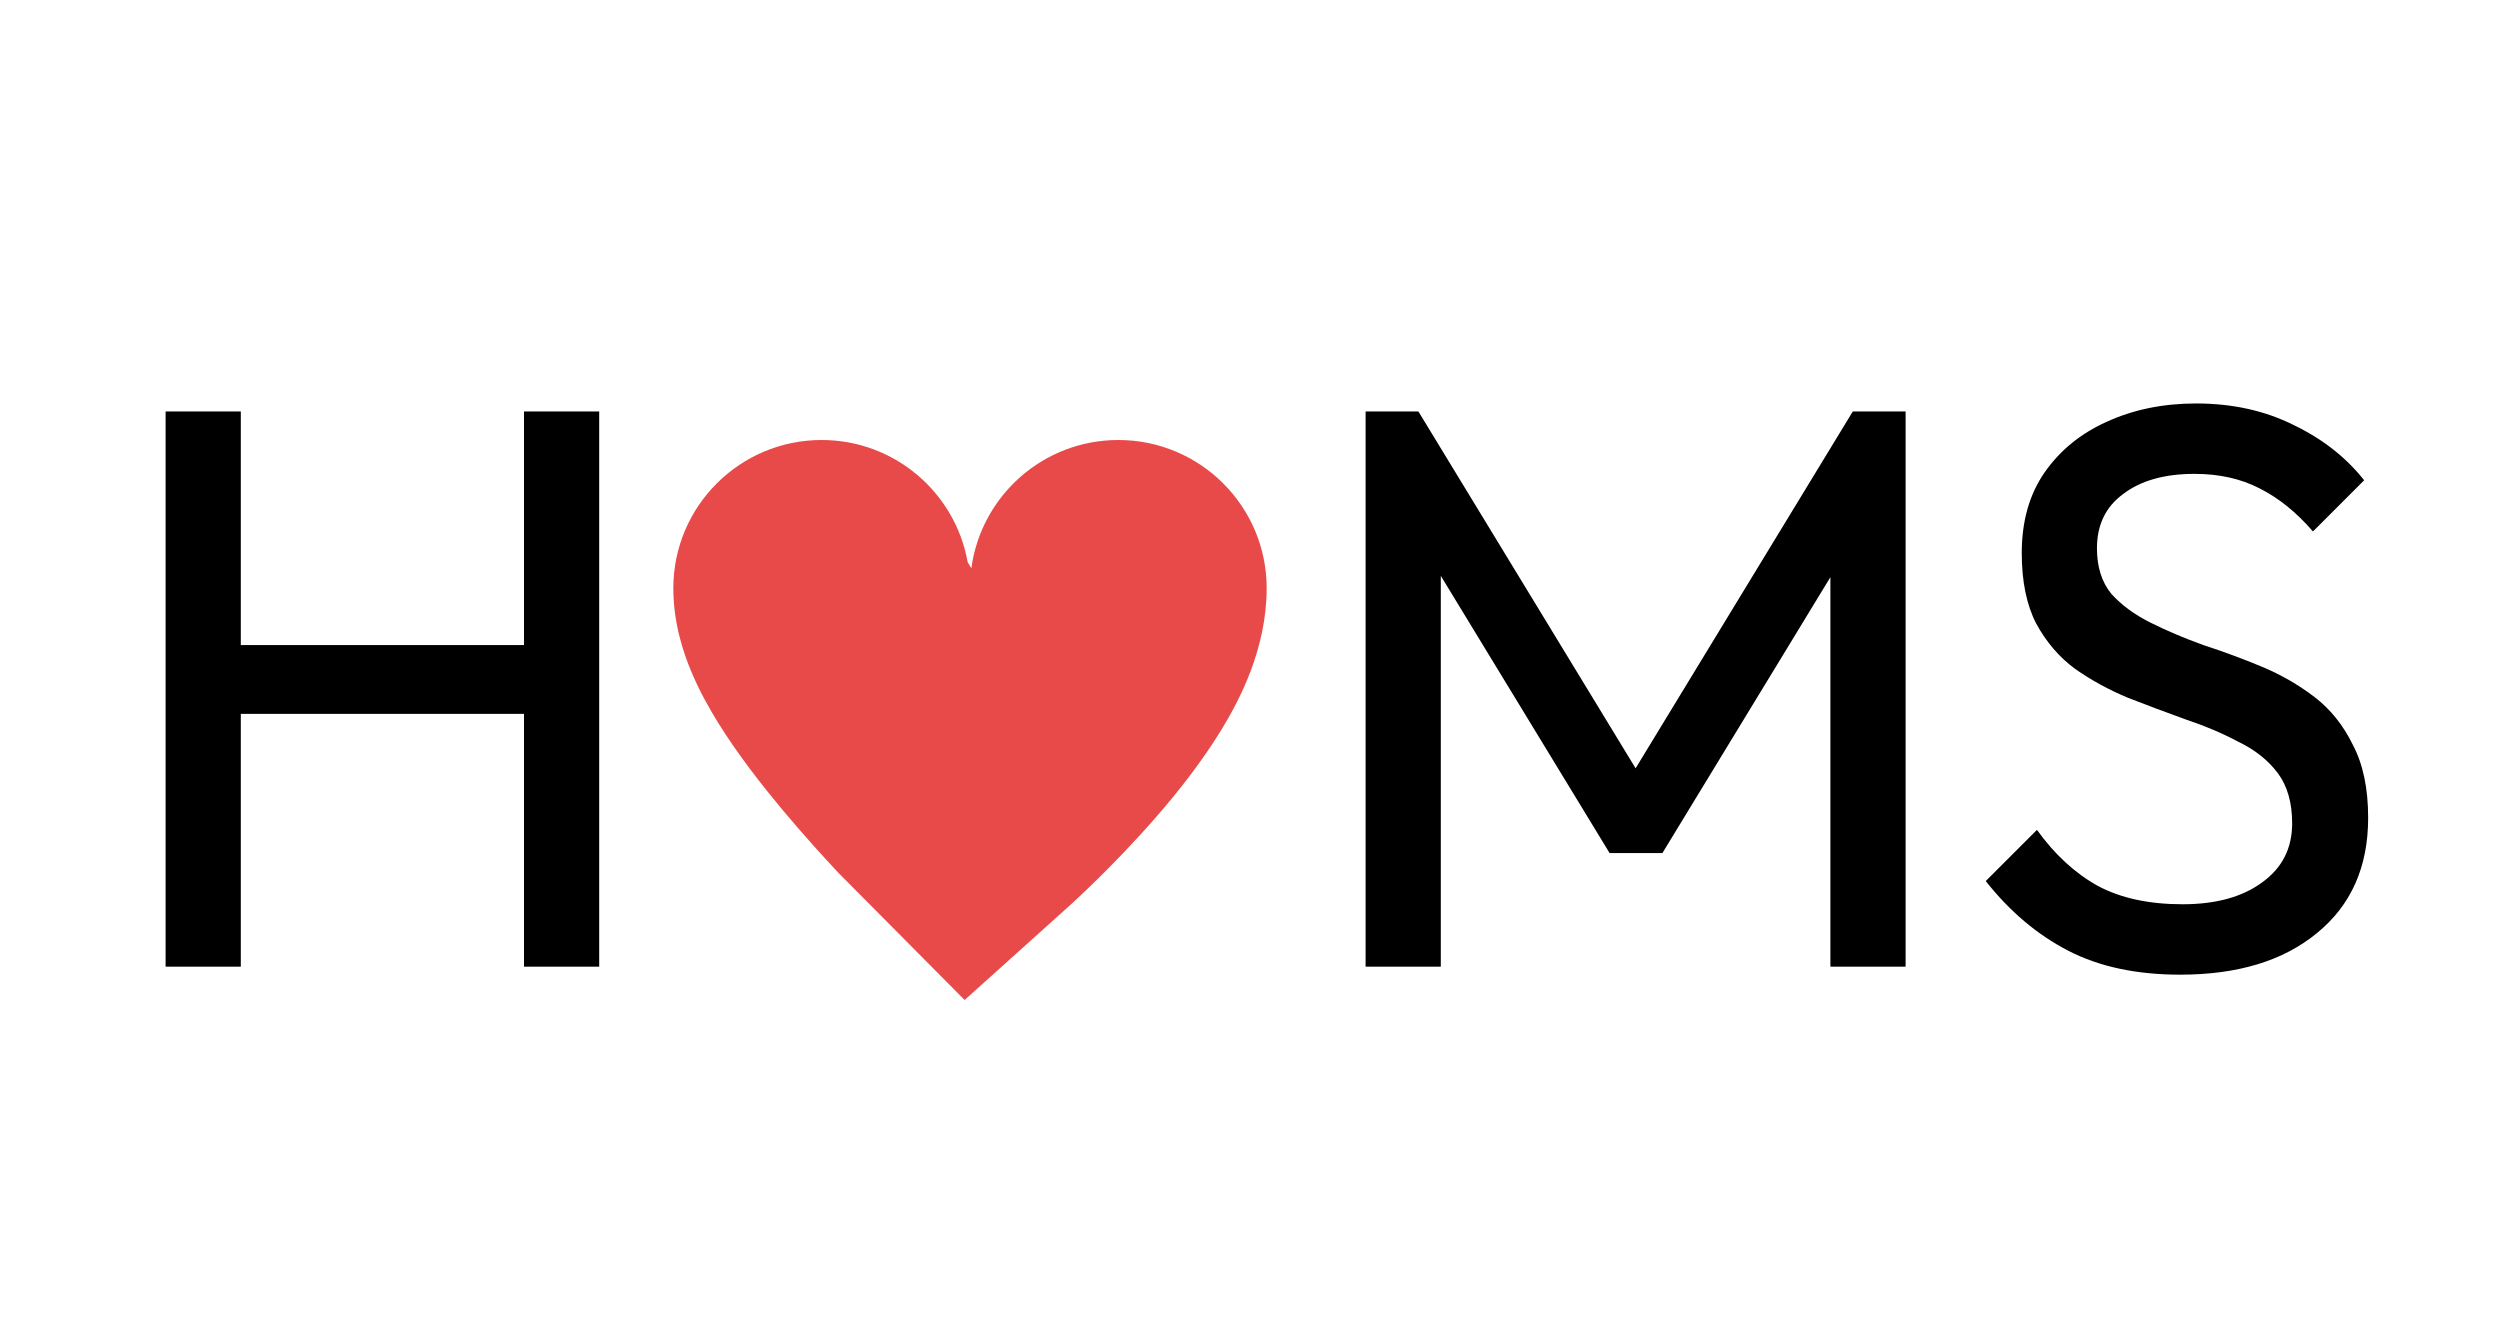<svg width="375" height="200" viewBox="0 0 375 200" fill="none" xmlns="http://www.w3.org/2000/svg">
<rect width="375" height="200" fill="white"/>
<path d="M204.84 145V61.72H212.76L248.04 119.68H242.64L277.92 61.72H285.84V145H274.56V81.52L277.2 82.24L249.36 127.96H241.44L213.6 82.24L216.12 81.52V145H204.84Z" fill="black"/>
<path d="M327.023 146.2C320.463 146.2 314.863 145 310.223 142.6C305.583 140.2 301.463 136.72 297.863 132.16L305.543 124.48C308.183 128.16 311.223 130.96 314.663 132.88C318.103 134.72 322.343 135.64 327.383 135.64C332.343 135.64 336.303 134.56 339.263 132.4C342.303 130.24 343.823 127.28 343.823 123.52C343.823 120.4 343.103 117.88 341.663 115.96C340.223 114.04 338.263 112.48 335.783 111.28C333.383 110 330.743 108.88 327.863 107.92C324.983 106.88 322.103 105.8 319.223 104.68C316.343 103.48 313.703 102.04 311.303 100.36C308.903 98.6 306.943 96.32 305.423 93.52C303.983 90.72 303.263 87.2 303.263 82.96C303.263 78.24 304.383 74.24 306.623 70.96C308.943 67.6 312.063 65.04 315.983 63.28C319.983 61.44 324.463 60.52 329.423 60.52C334.863 60.52 339.743 61.6 344.063 63.76C348.383 65.84 351.903 68.6 354.623 72.04L346.943 79.72C344.463 76.84 341.783 74.68 338.903 73.24C336.103 71.8 332.863 71.08 329.183 71.08C324.703 71.08 321.143 72.08 318.503 74.08C315.863 76 314.543 78.72 314.543 82.24C314.543 85.04 315.263 87.32 316.703 89.08C318.223 90.76 320.183 92.2 322.583 93.4C324.983 94.6 327.623 95.72 330.503 96.76C333.463 97.72 336.383 98.8 339.263 100C342.143 101.2 344.783 102.72 347.183 104.56C349.583 106.4 351.503 108.8 352.943 111.76C354.463 114.64 355.223 118.28 355.223 122.68C355.223 130.04 352.663 135.8 347.543 139.96C342.503 144.12 335.663 146.2 327.023 146.2Z" fill="black"/>
<path d="M24.84 145V61.72H36.12V145H24.84Z" fill="black"/>
<path d="M78.6 145V61.72H89.88V145H78.6Z" fill="black"/>
<path d="M32.52 107.08V96.76H81.36V107.08H32.52Z" fill="black"/>
<g filter="url(#filter0_dii_5_116)">
<path d="M161.384 130.891L145.692 145L126.792 125.957C124.518 123.534 121.427 120.139 118.283 116.369C115.216 112.69 111.711 108.199 108.858 103.636C107.431 101.355 105.901 98.633 104.668 95.676C103.549 92.993 102 88.548 102 83.234C102 70.955 111.962 61 124.25 61C135.194 61 144.284 68.898 146.144 79.3C146.263 79.508 146.596 80.064 146.596 80.064C146.631 80.12 146.668 80.177 146.704 80.234C148.171 69.373 157.48 61 168.75 61C181.038 61 191 70.955 191 83.234C191 92.365 186.864 100.091 184.303 104.314C181.296 109.271 177.612 113.887 174.417 117.559C171.144 121.32 167.934 124.602 165.578 126.917C164.387 128.087 163.382 129.041 162.657 129.718C162.295 130.057 161.999 130.329 161.784 130.526C161.677 130.624 161.59 130.704 161.523 130.765L161.384 130.891Z" fill="#E84A4A"/>
</g>
<defs>
<filter id="filter0_dii_5_116" x="98" y="60" width="97" height="93" filterUnits="userSpaceOnUse" color-interpolation-filters="sRGB">
<feFlood flood-opacity="0" result="BackgroundImageFix"/>
<feColorMatrix in="SourceAlpha" type="matrix" values="0 0 0 0 0 0 0 0 0 0 0 0 0 0 0 0 0 0 127 0" result="hardAlpha"/>
<feOffset dy="4"/>
<feGaussianBlur stdDeviation="2"/>
<feComposite in2="hardAlpha" operator="out"/>
<feColorMatrix type="matrix" values="0 0 0 0 0 0 0 0 0 0 0 0 0 0 0 0 0 0 0.25 0"/>
<feBlend mode="normal" in2="BackgroundImageFix" result="effect1_dropShadow_5_116"/>
<feBlend mode="normal" in="SourceGraphic" in2="effect1_dropShadow_5_116" result="shape"/>
<feColorMatrix in="SourceAlpha" type="matrix" values="0 0 0 0 0 0 0 0 0 0 0 0 0 0 0 0 0 0 127 0" result="hardAlpha"/>
<feOffset dy="2"/>
<feGaussianBlur stdDeviation="4"/>
<feComposite in2="hardAlpha" operator="arithmetic" k2="-1" k3="1"/>
<feColorMatrix type="matrix" values="0 0 0 0 0 0 0 0 0 0 0 0 0 0 0 0 0 0 0.12 0"/>
<feBlend mode="normal" in2="shape" result="effect2_innerShadow_5_116"/>
<feColorMatrix in="SourceAlpha" type="matrix" values="0 0 0 0 0 0 0 0 0 0 0 0 0 0 0 0 0 0 127 0" result="hardAlpha"/>
<feOffset dx="-1" dy="-1"/>
<feGaussianBlur stdDeviation="3"/>
<feComposite in2="hardAlpha" operator="arithmetic" k2="-1" k3="1"/>
<feColorMatrix type="matrix" values="0 0 0 0 1 0 0 0 0 1 0 0 0 0 1 0 0 0 0.12 0"/>
<feBlend mode="normal" in2="effect2_innerShadow_5_116" result="effect3_innerShadow_5_116"/>
</filter>
</defs>
</svg>
